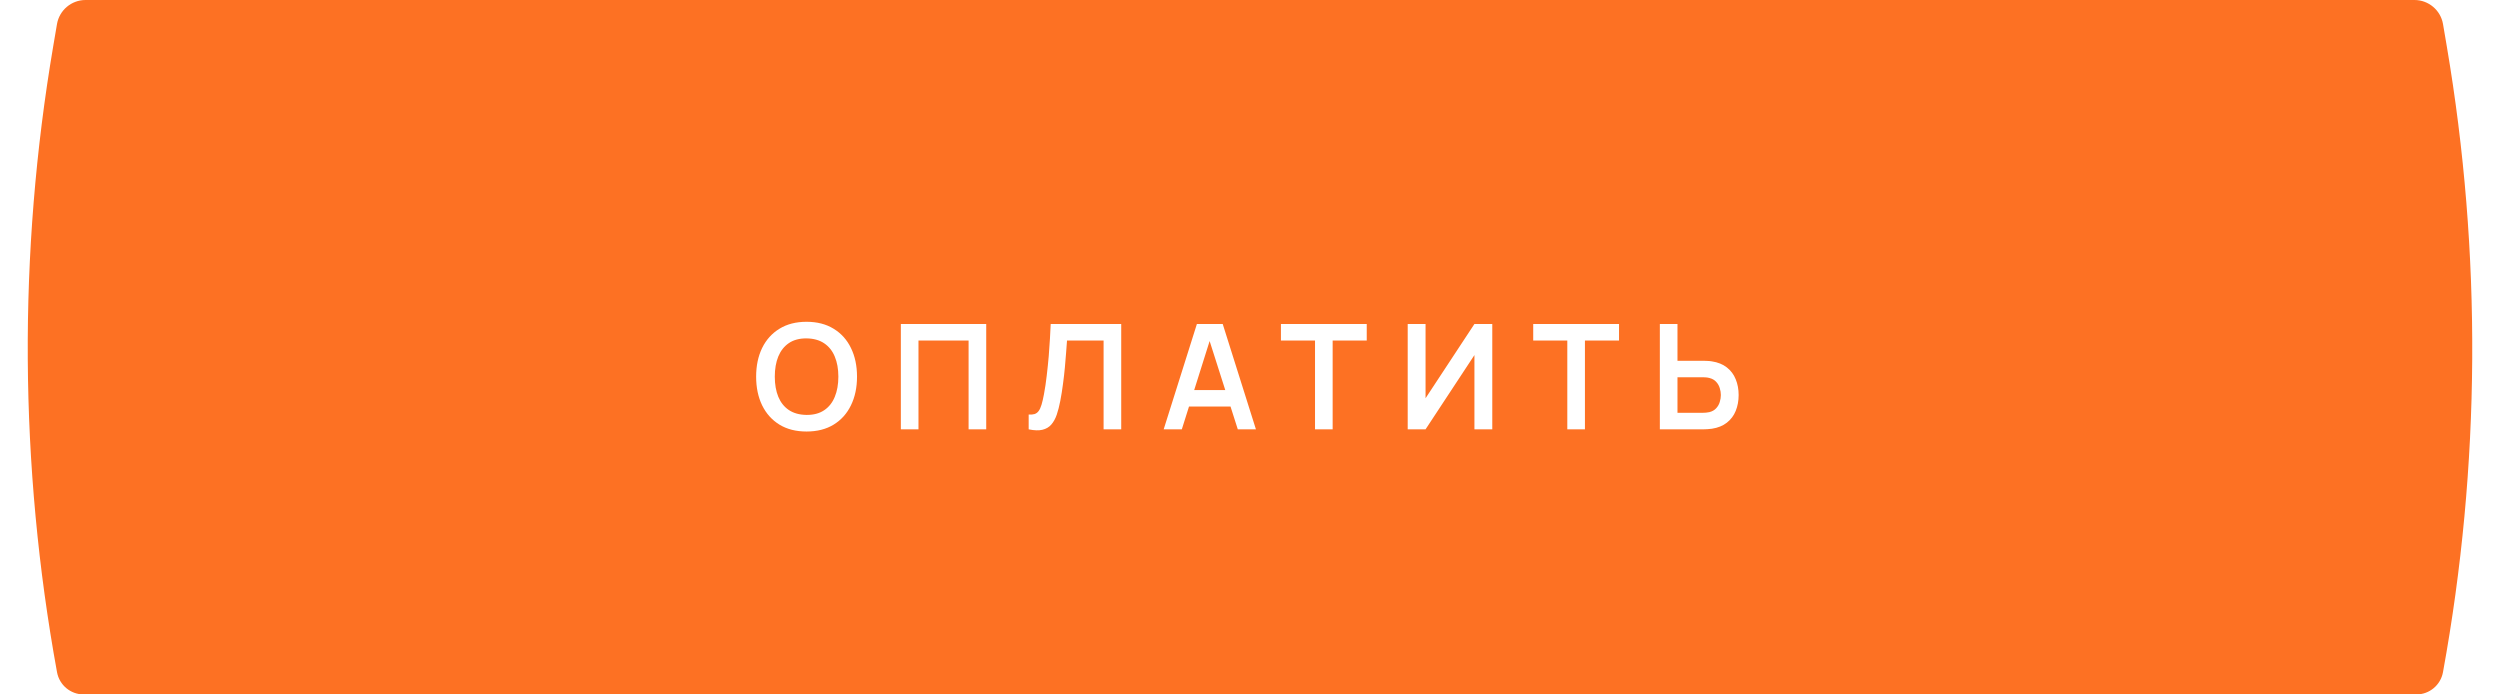 <?xml version="1.0" encoding="UTF-8"?> <svg xmlns="http://www.w3.org/2000/svg" width="360" height="100" viewBox="0 0 360 100" fill="none"><g filter="url(#filter0_i_168_712)"><path d="M8.204 3.477C8.545 1.469 10.285 0 12.321 0H347.679C349.715 0 351.455 1.469 351.796 3.477L352.333 6.636C357.405 36.492 357.221 67.005 351.789 96.797V96.797C351.451 98.652 349.835 100 347.95 100H12.05C10.165 100 8.549 98.652 8.211 96.797V96.797C2.779 67.005 2.595 36.492 7.667 6.636L8.204 3.477Z" fill="#FD7123"></path></g><path d="M116.142 62.139C114.625 62.139 113.325 61.809 112.244 61.149C111.162 60.482 110.33 59.555 109.747 58.368C109.171 57.181 108.883 55.804 108.883 54.238C108.883 52.672 109.171 51.295 109.747 50.109C110.33 48.922 111.162 47.998 112.244 47.338C113.325 46.671 114.625 46.337 116.142 46.337C117.659 46.337 118.958 46.671 120.04 47.338C121.128 47.998 121.961 48.922 122.536 50.109C123.119 51.295 123.411 52.672 123.411 54.238C123.411 55.804 123.119 57.181 122.536 58.368C121.961 59.555 121.128 60.482 120.04 61.149C118.958 61.809 117.659 62.139 116.142 62.139ZM116.142 59.748C117.16 59.755 118.006 59.53 118.681 59.074C119.362 58.617 119.871 57.975 120.208 57.146C120.552 56.317 120.724 55.348 120.724 54.238C120.724 53.129 120.552 52.166 120.208 51.352C119.871 50.53 119.362 49.891 118.681 49.434C118.006 48.978 117.16 48.742 116.142 48.728C115.123 48.721 114.277 48.946 113.603 49.403C112.929 49.859 112.419 50.502 112.075 51.331C111.738 52.159 111.57 53.129 111.57 54.238C111.57 55.348 111.738 56.314 112.075 57.135C112.412 57.95 112.918 58.586 113.592 59.042C114.273 59.499 115.123 59.734 116.142 59.748ZM129.722 61.824V46.653H142.016V61.824H139.477V49.034H132.261V61.824H129.722ZM148.129 61.824V59.695C148.466 59.717 148.751 59.692 148.983 59.622C149.214 59.544 149.408 59.4 149.562 59.19C149.724 58.972 149.864 58.666 149.983 58.273C150.103 57.873 150.219 57.371 150.331 56.767C150.493 55.903 150.626 55.004 150.731 54.07C150.844 53.129 150.939 52.205 151.016 51.299C151.093 50.386 151.153 49.529 151.195 48.728C151.237 47.928 151.272 47.236 151.3 46.653H161.456V61.824H158.917V49.034H153.65C153.614 49.505 153.572 50.073 153.523 50.741C153.481 51.401 153.421 52.117 153.344 52.89C153.274 53.662 153.183 54.463 153.07 55.292C152.965 56.12 152.835 56.935 152.68 57.736C152.54 58.466 152.371 59.123 152.175 59.706C151.978 60.282 151.715 60.76 151.385 61.139C151.061 61.511 150.637 61.76 150.11 61.887C149.59 62.013 148.93 61.992 148.129 61.824ZM167.57 61.824L172.353 46.653H176.071L180.854 61.824H178.242L173.901 48.212H174.47L170.182 61.824H167.57ZM170.235 58.537V56.166H178.199V58.537H170.235ZM189.363 61.824V49.034H184.454V46.653H196.811V49.034H191.902V61.824H189.363ZM214.888 61.824H212.318V51.13L205.28 61.824H202.71V46.653H205.28V57.346L212.318 46.653H214.888V61.824ZM225.692 61.824V49.034H220.783V46.653H233.14V49.034H228.231V61.824H225.692ZM239.018 61.824V46.653H241.557V51.952H245.286C245.427 51.952 245.616 51.959 245.855 51.973C246.094 51.98 246.312 52.001 246.508 52.036C247.379 52.17 248.099 52.461 248.668 52.911C249.244 53.36 249.669 53.929 249.943 54.617C250.224 55.299 250.364 56.054 250.364 56.883C250.364 57.718 250.224 58.48 249.943 59.169C249.669 59.85 249.244 60.415 248.668 60.865C248.099 61.314 247.379 61.606 246.508 61.739C246.312 61.767 246.094 61.788 245.855 61.802C245.623 61.816 245.434 61.824 245.286 61.824H239.018ZM241.557 59.443H245.181C245.328 59.443 245.486 59.436 245.655 59.422C245.83 59.407 245.996 59.383 246.15 59.348C246.564 59.242 246.891 59.056 247.13 58.789C247.376 58.523 247.548 58.221 247.646 57.883C247.751 57.539 247.804 57.206 247.804 56.883C247.804 56.559 247.751 56.229 247.646 55.892C247.548 55.555 247.376 55.253 247.13 54.986C246.891 54.719 246.564 54.533 246.15 54.428C245.996 54.386 245.83 54.358 245.655 54.344C245.486 54.33 245.328 54.323 245.181 54.323H241.557V59.443Z" fill="white"></path><defs><filter id="filter0_i_168_712" x="3.995" y="0" width="352.01" height="100" filterUnits="userSpaceOnUse" color-interpolation-filters="sRGB"><feFlood flood-opacity="0" result="BackgroundImageFix"></feFlood><feBlend mode="normal" in="SourceGraphic" in2="BackgroundImageFix" result="shape"></feBlend><feColorMatrix in="SourceAlpha" type="matrix" values="0 0 0 0 0 0 0 0 0 0 0 0 0 0 0 0 0 0 127 0" result="hardAlpha"></feColorMatrix><feOffset></feOffset><feGaussianBlur stdDeviation="25.081"></feGaussianBlur><feComposite in2="hardAlpha" operator="arithmetic" k2="-1" k3="1"></feComposite><feColorMatrix type="matrix" values="0 0 0 0 1 0 0 0 0 1 0 0 0 0 1 0 0 0 0.45 0"></feColorMatrix><feBlend mode="normal" in2="shape" result="effect1_innerShadow_168_712"></feBlend></filter></defs></svg> 